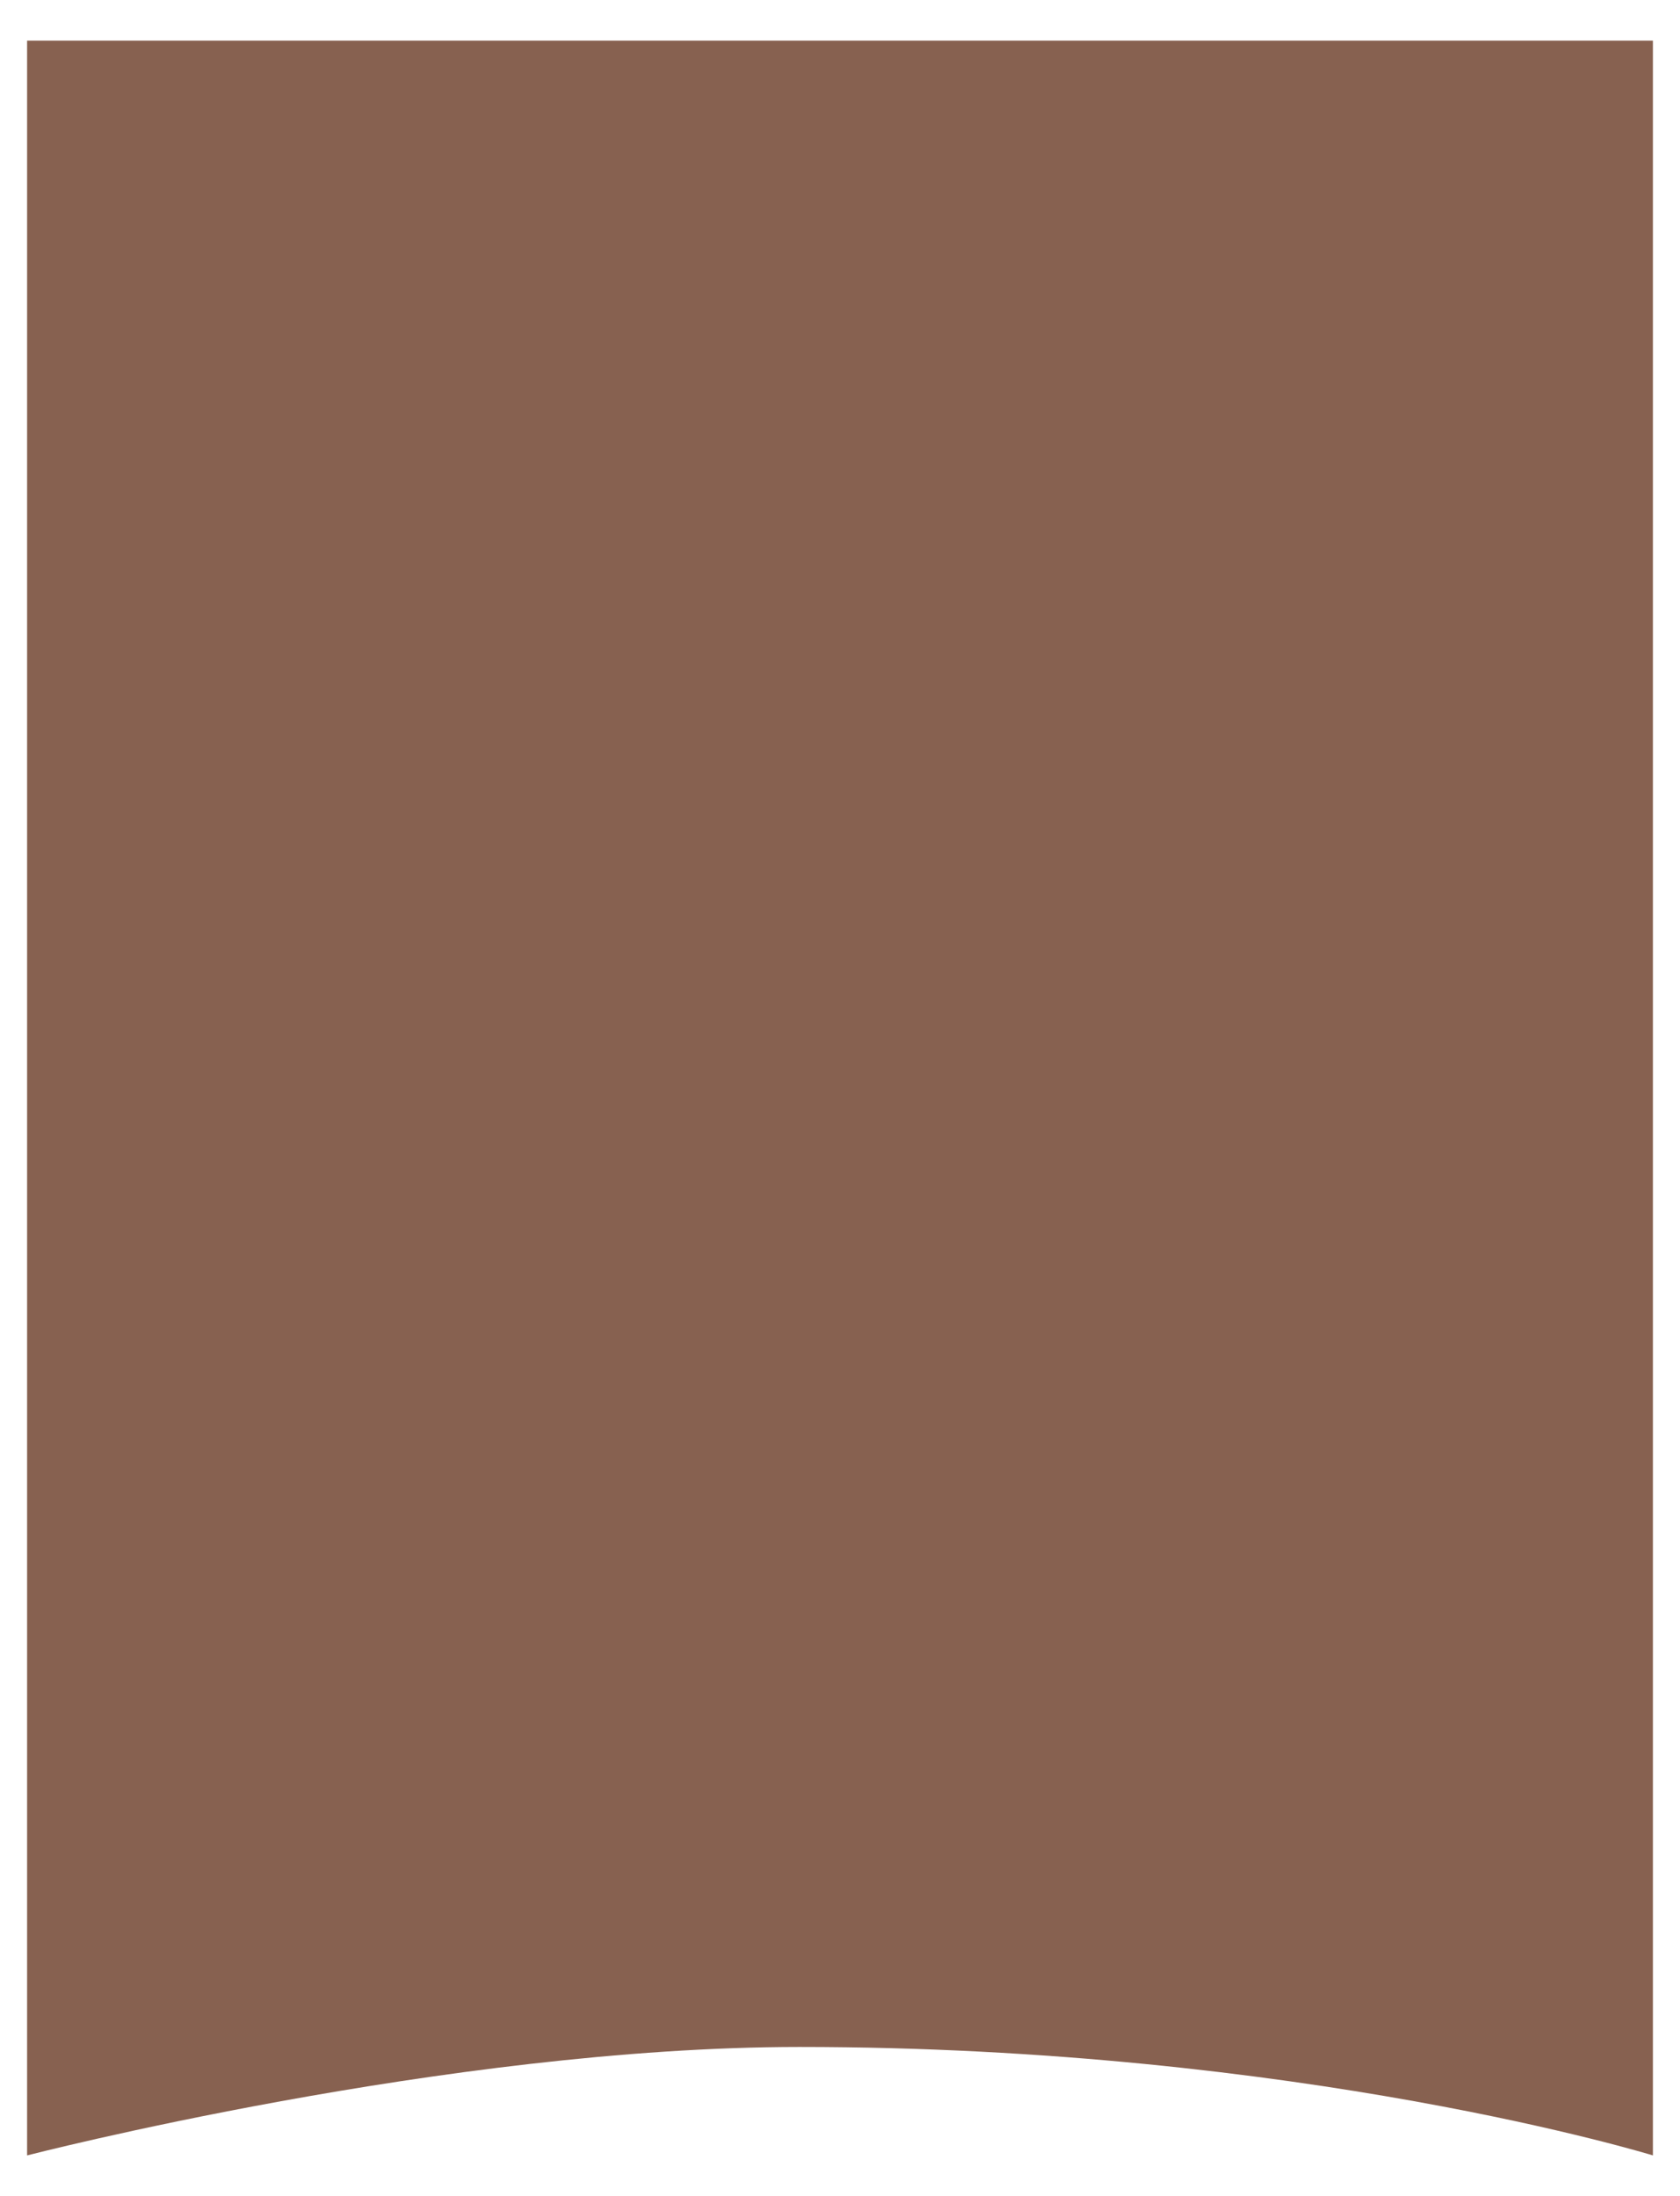 <?xml version="1.0" encoding="utf-8"?>
<!-- Generator: Adobe Illustrator 22.1.0, SVG Export Plug-In . SVG Version: 6.00 Build 0)  -->
<svg version="1.1" id="Warstwa_1" xmlns="http://www.w3.org/2000/svg" xmlns:xlink="http://www.w3.org/1999/xlink" x="0px" y="0px"
	 viewBox="0 0 12.4 16.2" style="enable-background:new 0 0 12.4 16.2;" xml:space="preserve">
<style type="text/css">
	.st0{fill:#876150;}
</style>
<path class="st0" d="M12.2,0.3h-12v15.6c0,0,3.1-0.8,5.7-0.8c3.7,0,6.3,0.8,6.3,0.8V0.3z"/>
</svg>
